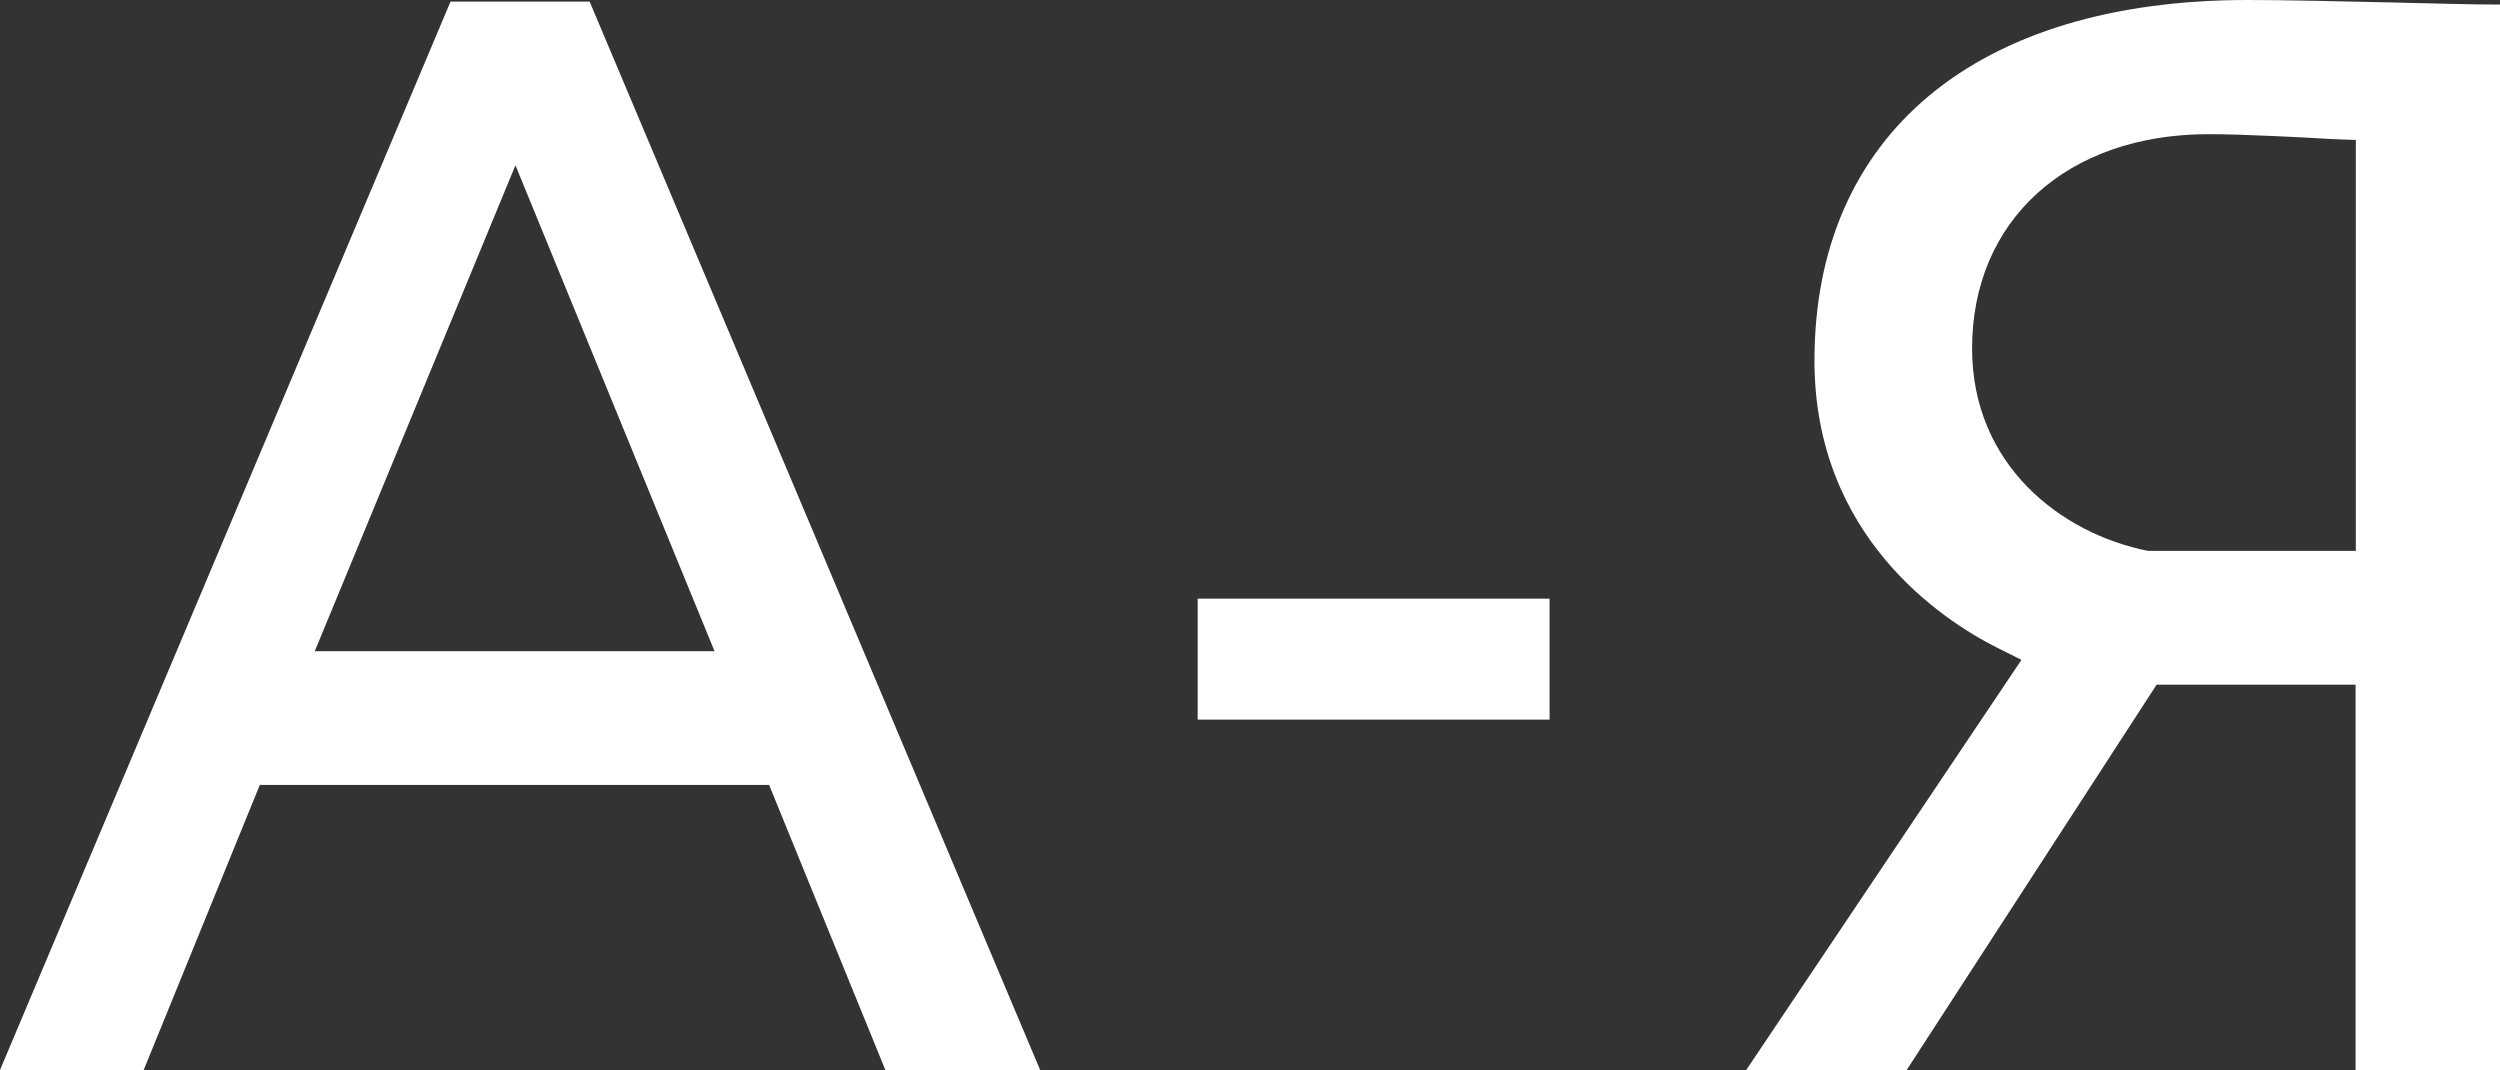 <?xml version="1.0" encoding="UTF-8"?> <svg xmlns="http://www.w3.org/2000/svg" viewBox="0 0 202.54 86.69"><rect x="0" y="0" width="202.54" height="86.69" fill="#333333" stroke="none"/> <defs> <style>.cls-1{fill:#fff;}</style> </defs> <g id="Layer_2" data-name="Layer 2"> <g id="Layer_1-2" data-name="Layer 1"> <path class="cls-1" d="M36.5.13,0,86.69H11.64l9.41-23.1H62.31l9.42,23.1H84.27L47.77.13Zm-11,52.63L41.76,13.39,57.89,52.76Z"></path> <rect class="cls-1" x="97.03" y="48.5" width="28.51" height="9.8"></rect> <path class="cls-1" d="M147,29.22c0,14.21,10.33,21,14.77,23.24l2,1L141.47,86.69h13l20.25-31.22h16.12V86.69h11.73V.37c-2.44,0-5.54-.1-8.78-.17C189.48.1,185.05,0,182.1,0,160.09,0,147,10.92,147,29.22Zm43.86-17.88V44.63l-16.84,0c-7.09-1.41-14.25-7-14.25-16.4,0-10.38,7.7-17.36,19.16-17.36,2.69,0,7.58.25,10.05.4Z"></path> </g> </g> </svg> 